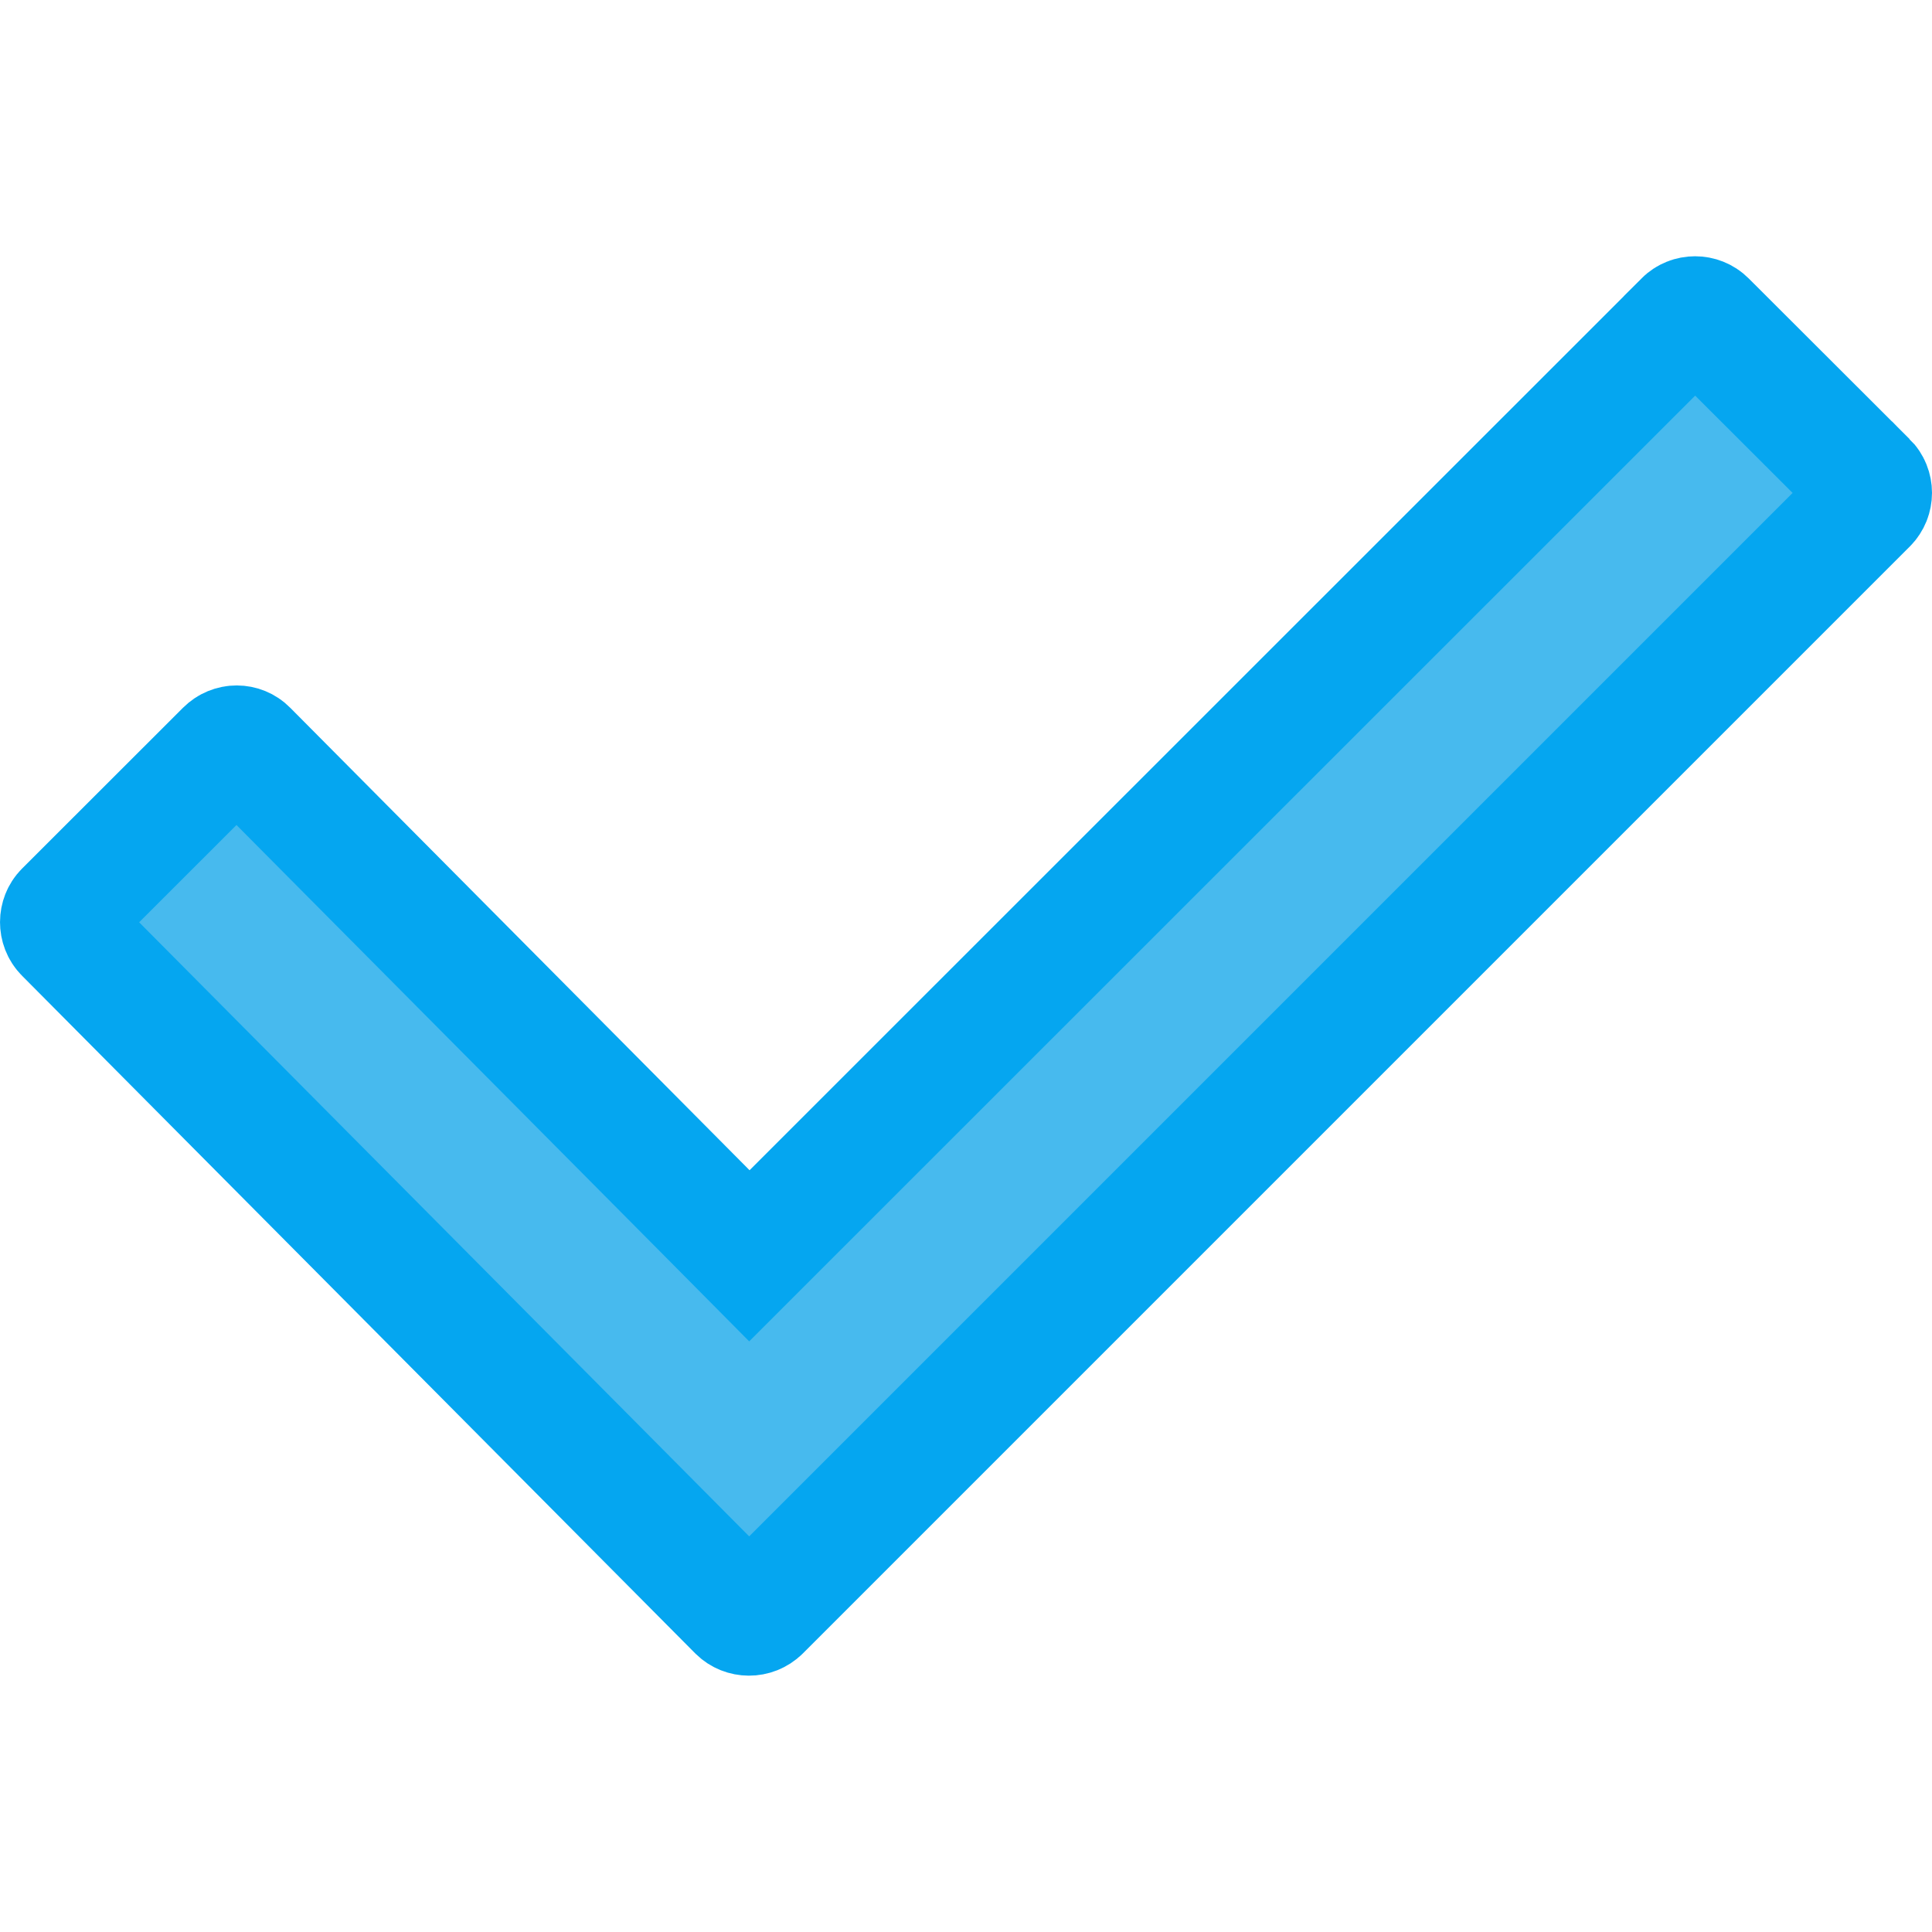 <svg width="16" height="16" viewBox="0 0 16 16" fill="none" xmlns="http://www.w3.org/2000/svg">
<g clip-path="url(#clip0_1_2)">
<path d="M14.128 2.659L14.129 2.66L15.461 3.99L15.462 3.99C15.513 4.041 15.512 4.123 15.463 4.172L15.461 4.174L6.297 13.338C6.297 13.339 6.296 13.339 6.296 13.339C6.243 13.391 6.161 13.388 6.113 13.341C6.113 13.341 6.113 13.341 6.113 13.341L0.538 7.729L0.537 7.728C0.487 7.678 0.489 7.594 0.536 7.547L0.536 7.547L1.869 6.215L1.869 6.215C1.921 6.163 2.001 6.165 2.048 6.213L2.048 6.213L5.853 10.044L6.206 10.4L6.561 10.045L13.948 2.66L13.948 2.659C13.997 2.61 14.079 2.61 14.128 2.659Z" fill="#47BAEE" stroke="#05A6F0"/>
</g>
<defs>
<clipPath id="clip0_1_2">
<rect width="16" height="16" fill="white"/>
</clipPath>
</defs>
</svg>